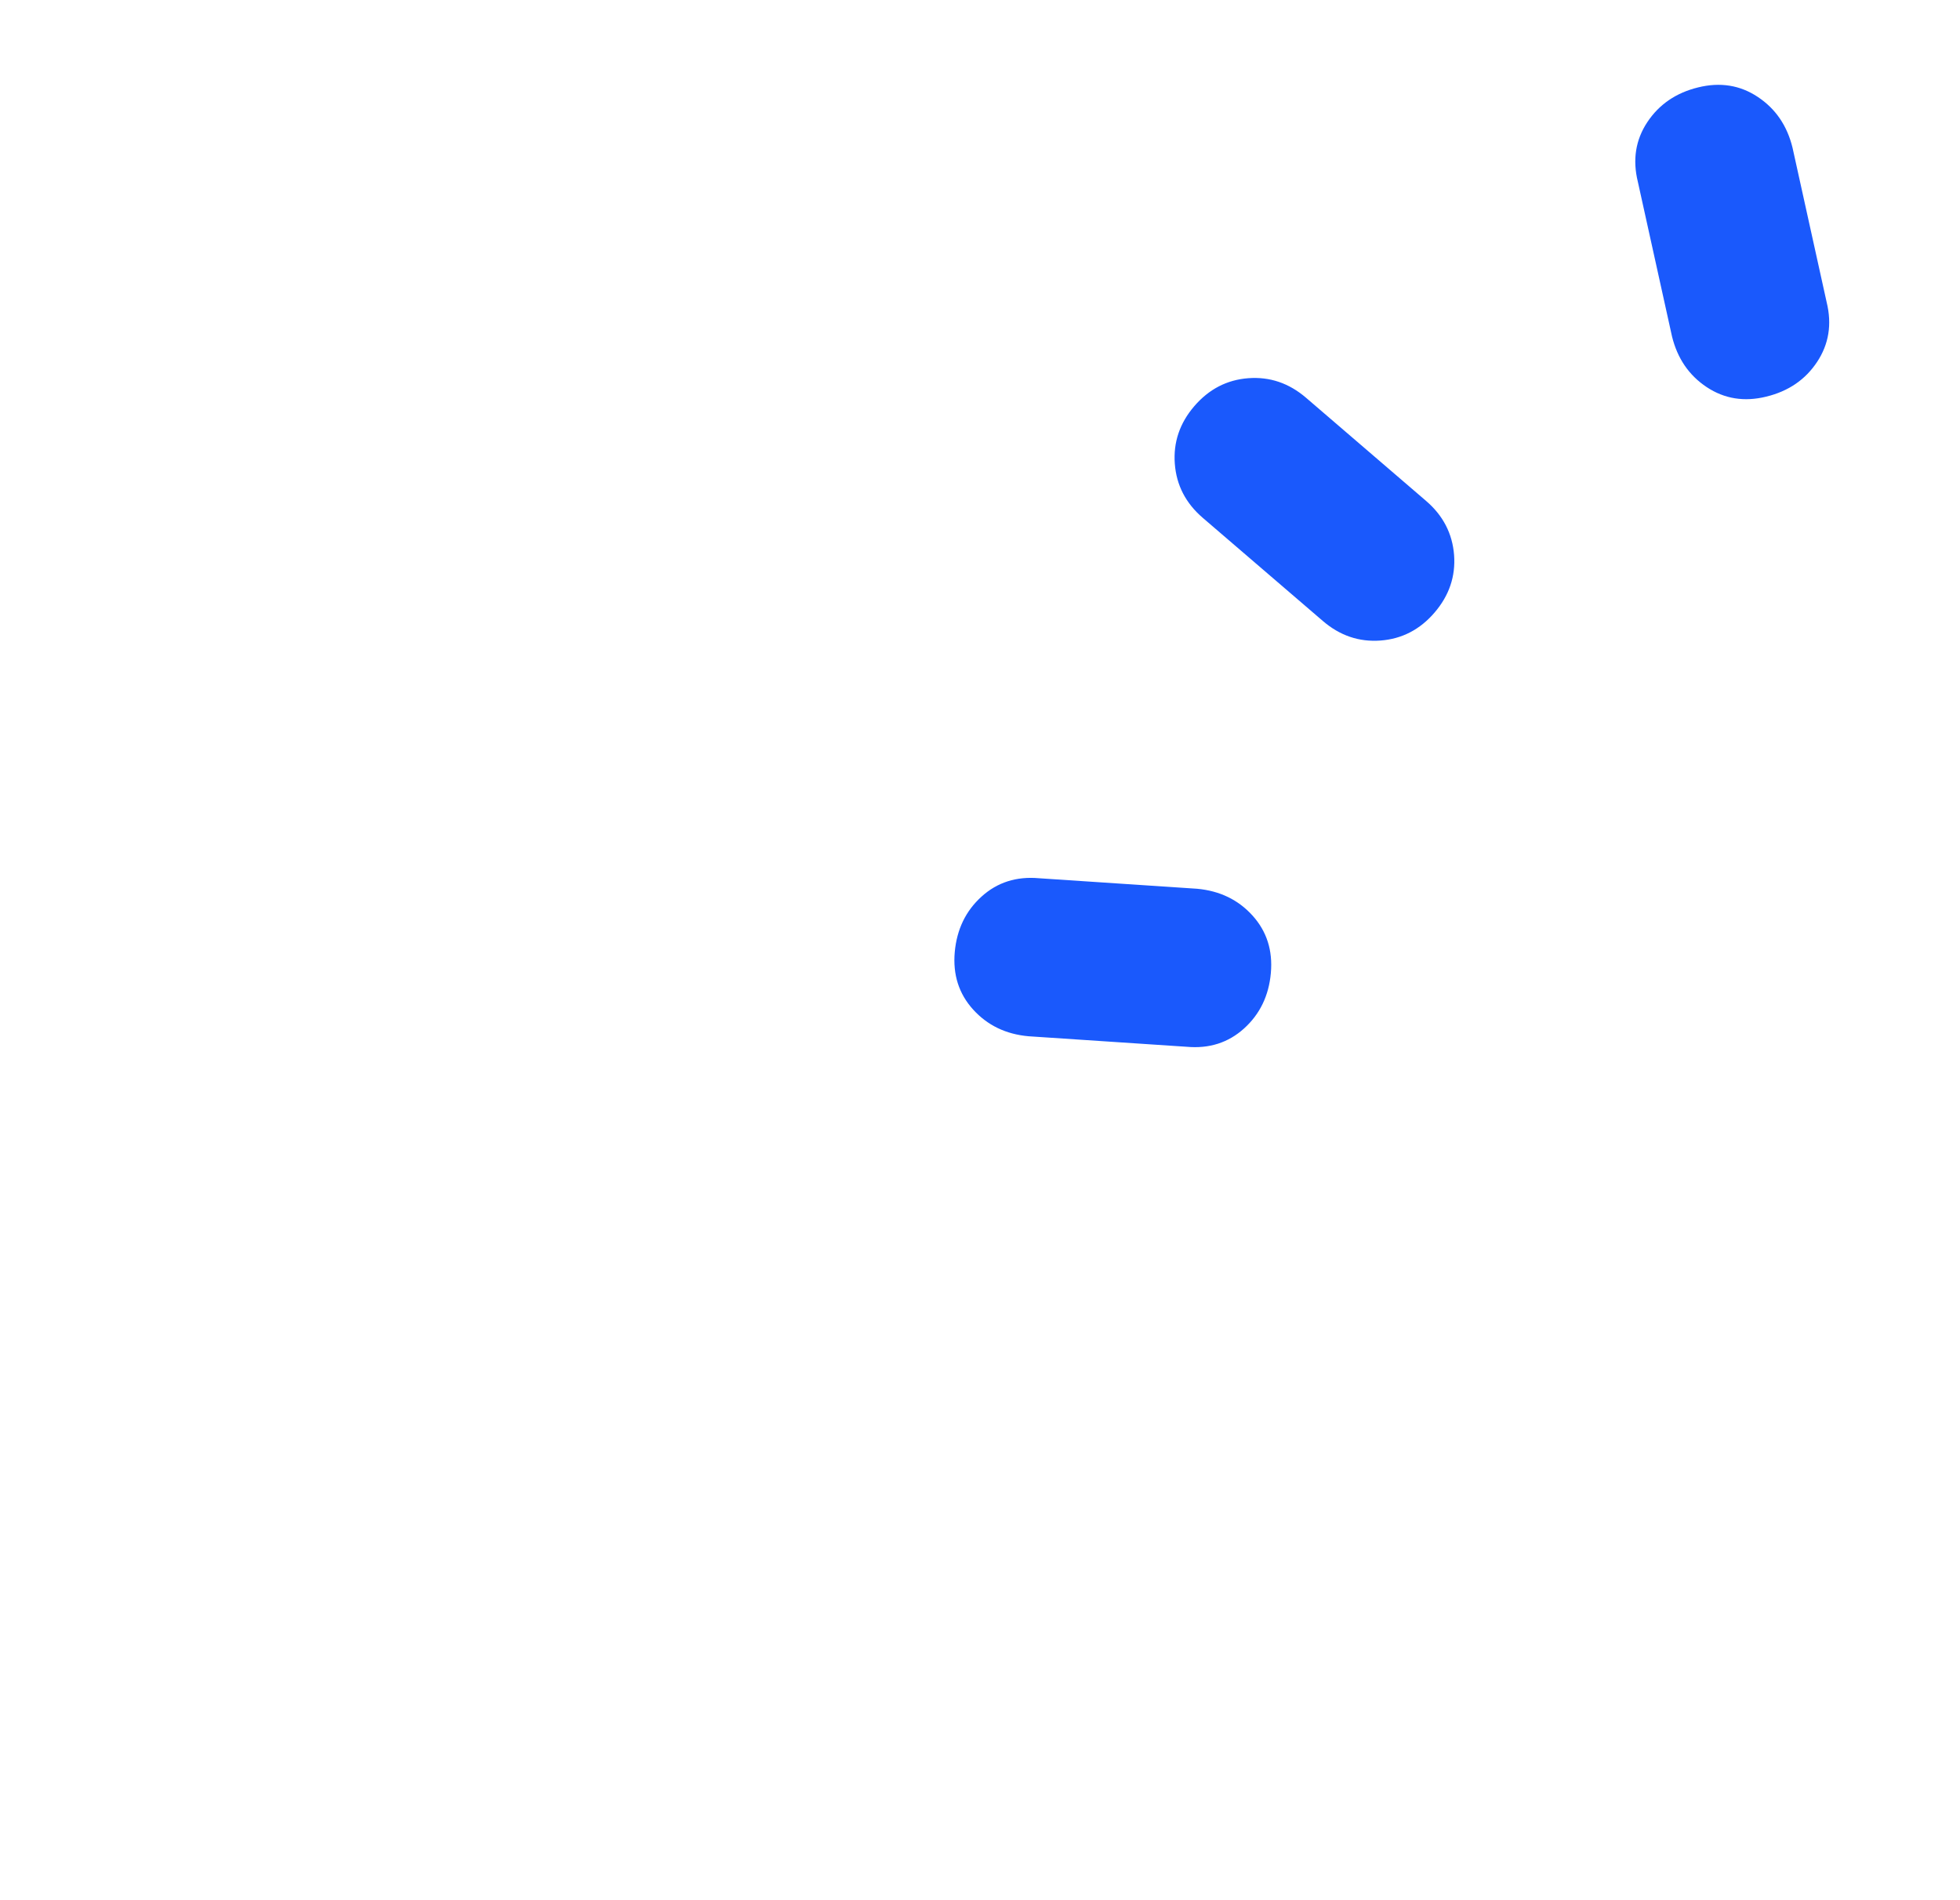 <?xml version="1.0" encoding="UTF-8"?> <svg xmlns="http://www.w3.org/2000/svg" width="33" height="32" viewBox="0 0 33 32" fill="none"><mask id="mask0_229_336" style="mask-type:alpha" maskUnits="userSpaceOnUse" x="0" y="0" width="33" height="32"><rect x="0.5" width="32" height="32" fill="#D9D9D9"></rect></mask><g mask="url(#mask0_229_336)"><path d="M21.989 6.698L24.011 8.436C24.297 8.682 24.454 8.986 24.482 9.346C24.509 9.706 24.399 10.03 24.153 10.316C23.907 10.603 23.603 10.76 23.243 10.787C22.883 10.814 22.559 10.704 22.273 10.458L20.25 8.72C19.964 8.474 19.807 8.171 19.78 7.81C19.753 7.45 19.862 7.126 20.108 6.84C20.355 6.553 20.658 6.396 21.018 6.369C21.379 6.342 21.702 6.452 21.989 6.698ZM29.74 6.679C29.369 6.771 29.034 6.717 28.735 6.519C28.437 6.321 28.242 6.036 28.151 5.665L27.576 3.061C27.485 2.69 27.538 2.355 27.736 2.056C27.934 1.758 28.219 1.563 28.59 1.472C28.962 1.38 29.297 1.434 29.595 1.632C29.894 1.83 30.089 2.115 30.18 2.486L30.755 5.09C30.846 5.461 30.792 5.796 30.594 6.095C30.396 6.394 30.112 6.588 29.74 6.679ZM17.494 14.79L20.155 14.967C20.536 15.002 20.847 15.152 21.087 15.417C21.328 15.683 21.431 16.006 21.397 16.387C21.363 16.767 21.213 17.078 20.947 17.319C20.682 17.559 20.359 17.663 19.978 17.628L17.317 17.451C16.936 17.417 16.626 17.267 16.385 17.002C16.144 16.736 16.041 16.413 16.075 16.032C16.11 15.651 16.259 15.341 16.525 15.1C16.79 14.859 17.113 14.756 17.494 14.79Z" fill="#1A59FC"></path></g></svg> 